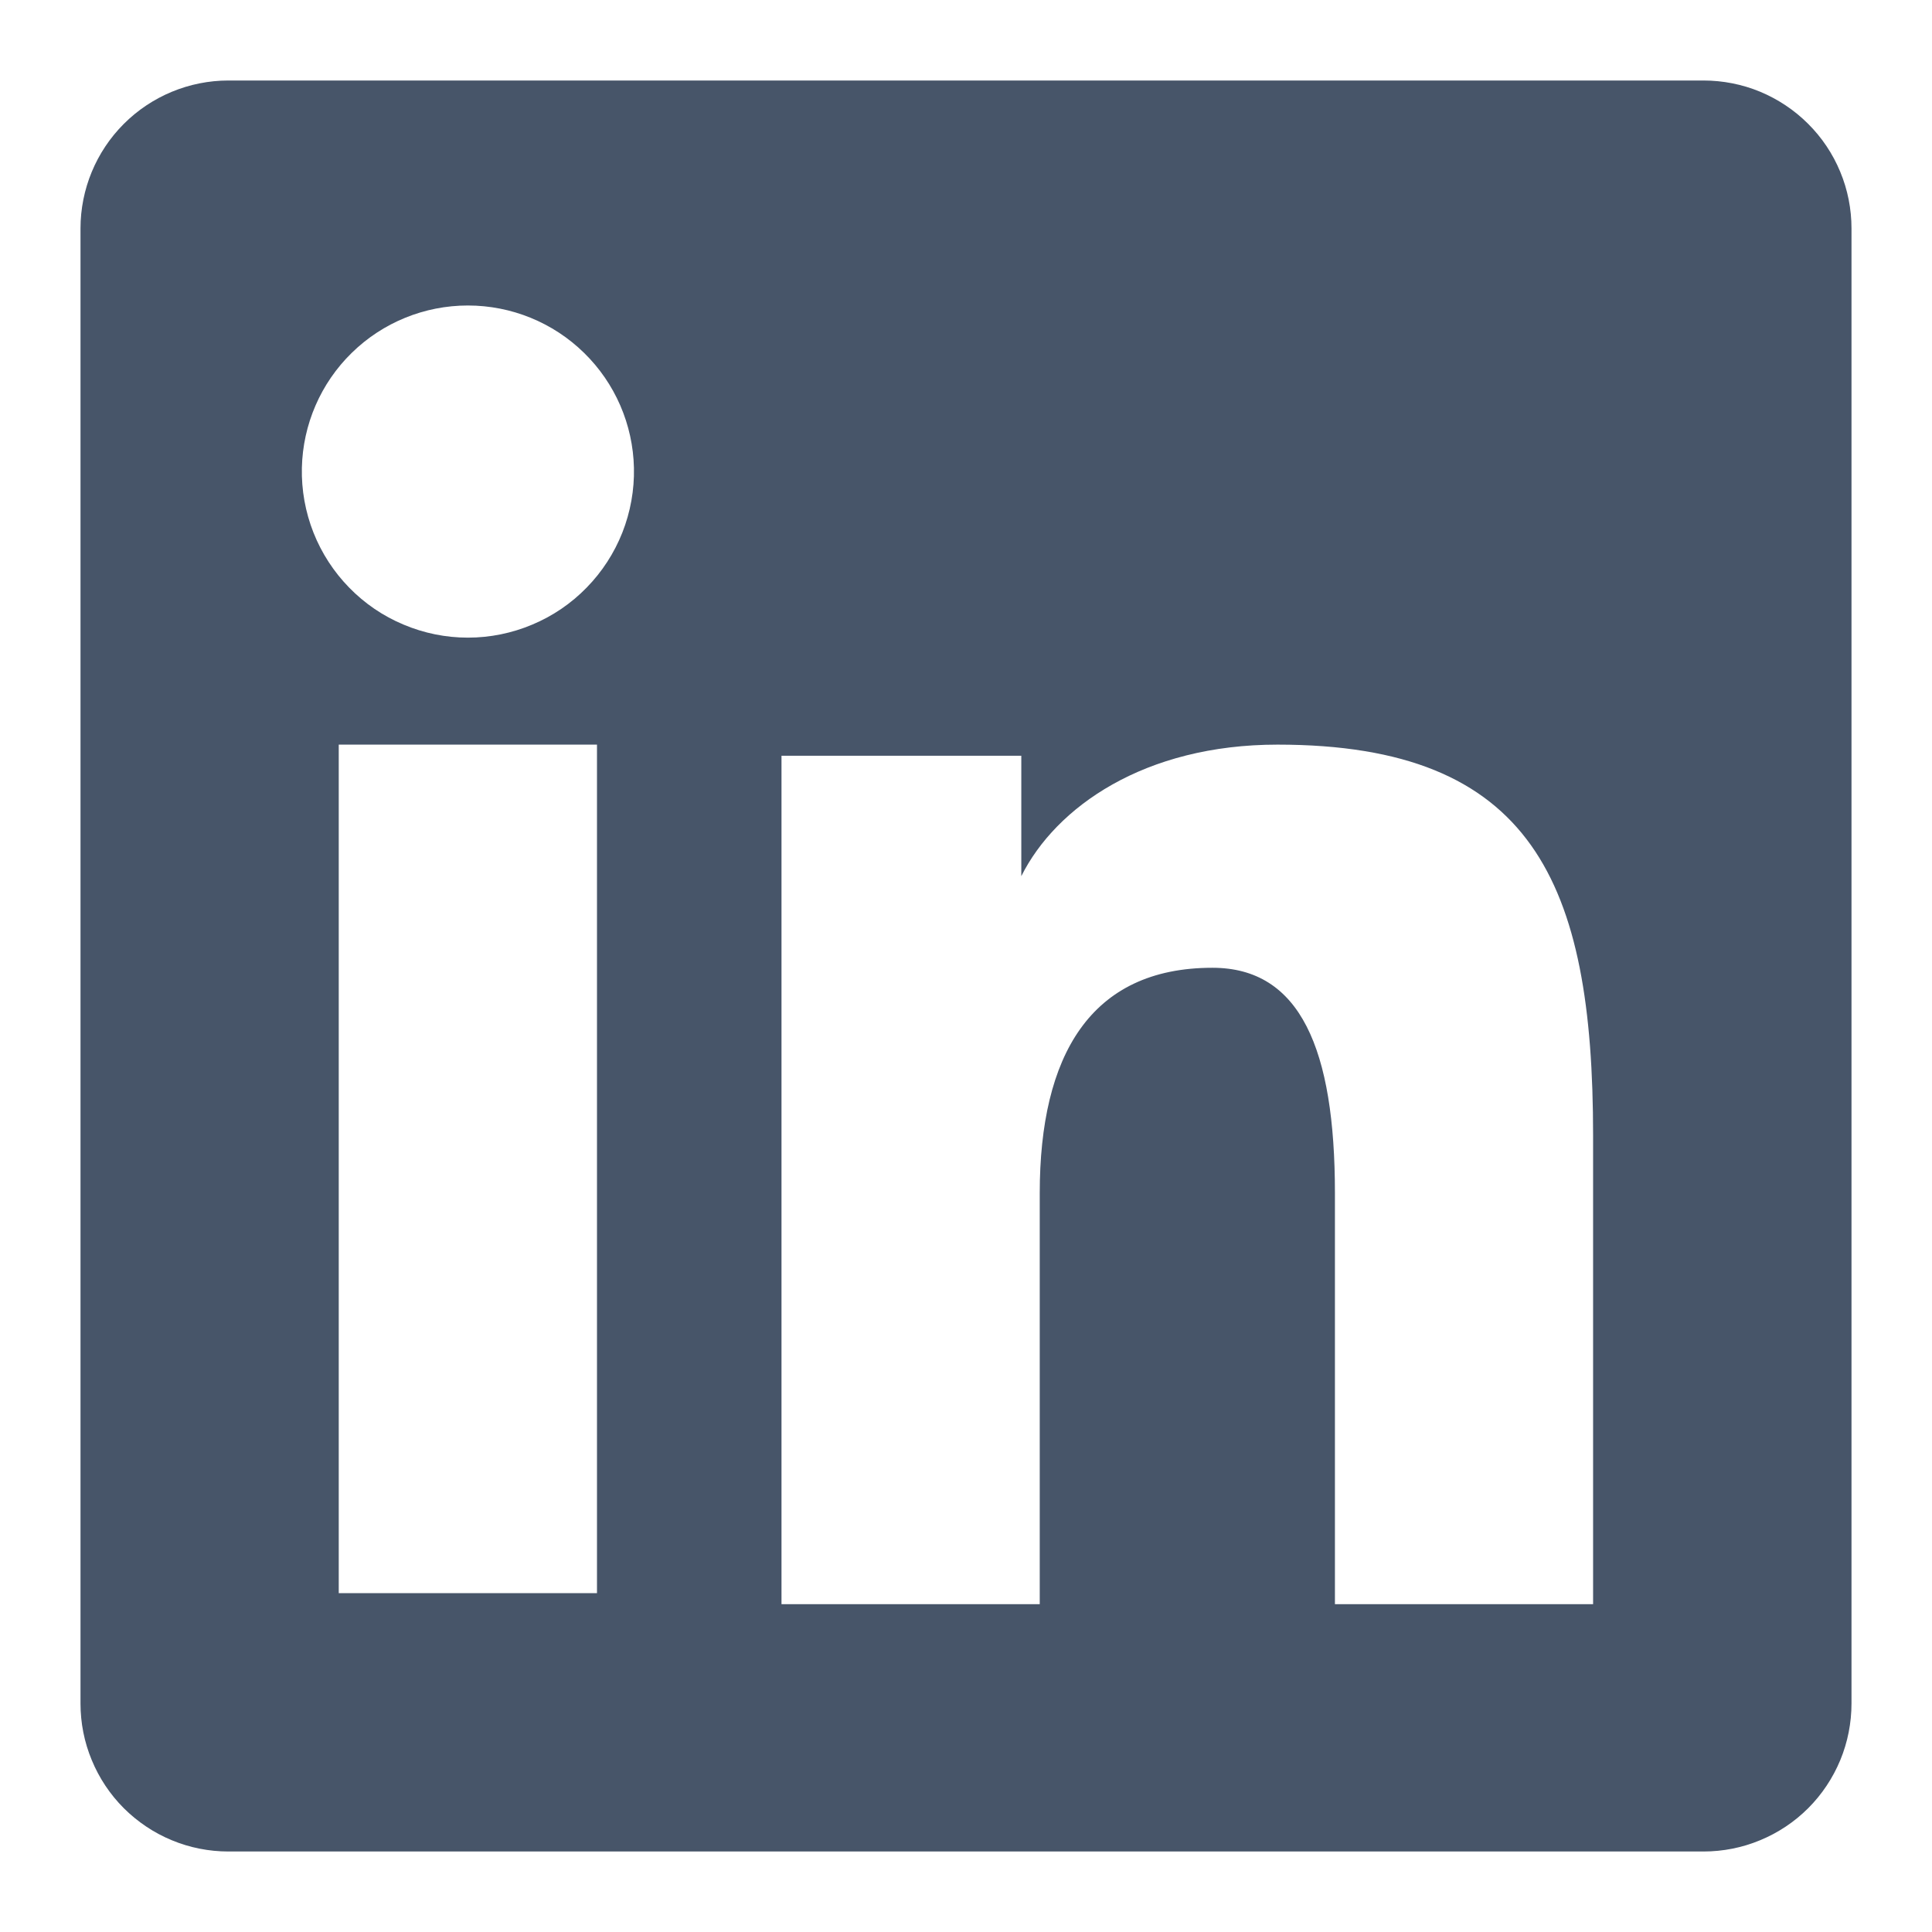 <svg width="24" height="24" viewBox="0 0 24 24" fill="none" xmlns="http://www.w3.org/2000/svg">
<path fill-rule="evenodd" clip-rule="evenodd" d="M1 2.838C1 2.351 1.194 1.883 1.538 1.539C1.883 1.194 2.351 1 2.838 1H21.16C21.402 1 21.641 1.047 21.864 1.139C22.087 1.232 22.29 1.367 22.461 1.538C22.632 1.708 22.768 1.911 22.86 2.134C22.953 2.357 23 2.597 23 2.838V21.16C23 21.402 22.953 21.641 22.861 21.864C22.768 22.088 22.633 22.291 22.462 22.462C22.291 22.633 22.088 22.768 21.865 22.86C21.642 22.953 21.403 23 21.161 23H2.838C2.597 23 2.357 22.953 2.134 22.86C1.911 22.768 1.709 22.632 1.538 22.462C1.367 22.291 1.232 22.088 1.14 21.865C1.047 21.642 1 21.403 1 21.161V2.838ZM9.708 9.388H12.687V10.884C13.117 10.024 14.217 9.25 15.87 9.25C19.039 9.25 19.79 10.963 19.79 14.106V19.928H16.583V14.822C16.583 13.032 16.153 12.022 15.061 12.022C13.546 12.022 12.916 13.111 12.916 14.822V19.928H9.708V9.388ZM4.208 19.791H7.416V9.25H4.208V19.79V19.791ZM7.875 5.812C7.881 6.087 7.832 6.36 7.731 6.616C7.63 6.871 7.479 7.104 7.287 7.3C7.095 7.497 6.866 7.653 6.612 7.759C6.359 7.866 6.087 7.921 5.812 7.921C5.538 7.921 5.266 7.866 5.013 7.759C4.759 7.653 4.53 7.497 4.338 7.3C4.146 7.104 3.995 6.871 3.894 6.616C3.793 6.36 3.744 6.087 3.75 5.812C3.762 5.273 3.984 4.76 4.37 4.383C4.755 4.006 5.273 3.795 5.812 3.795C6.352 3.795 6.87 4.006 7.255 4.383C7.641 4.76 7.863 5.273 7.875 5.812Z" fill="#475569"/>
</svg>
